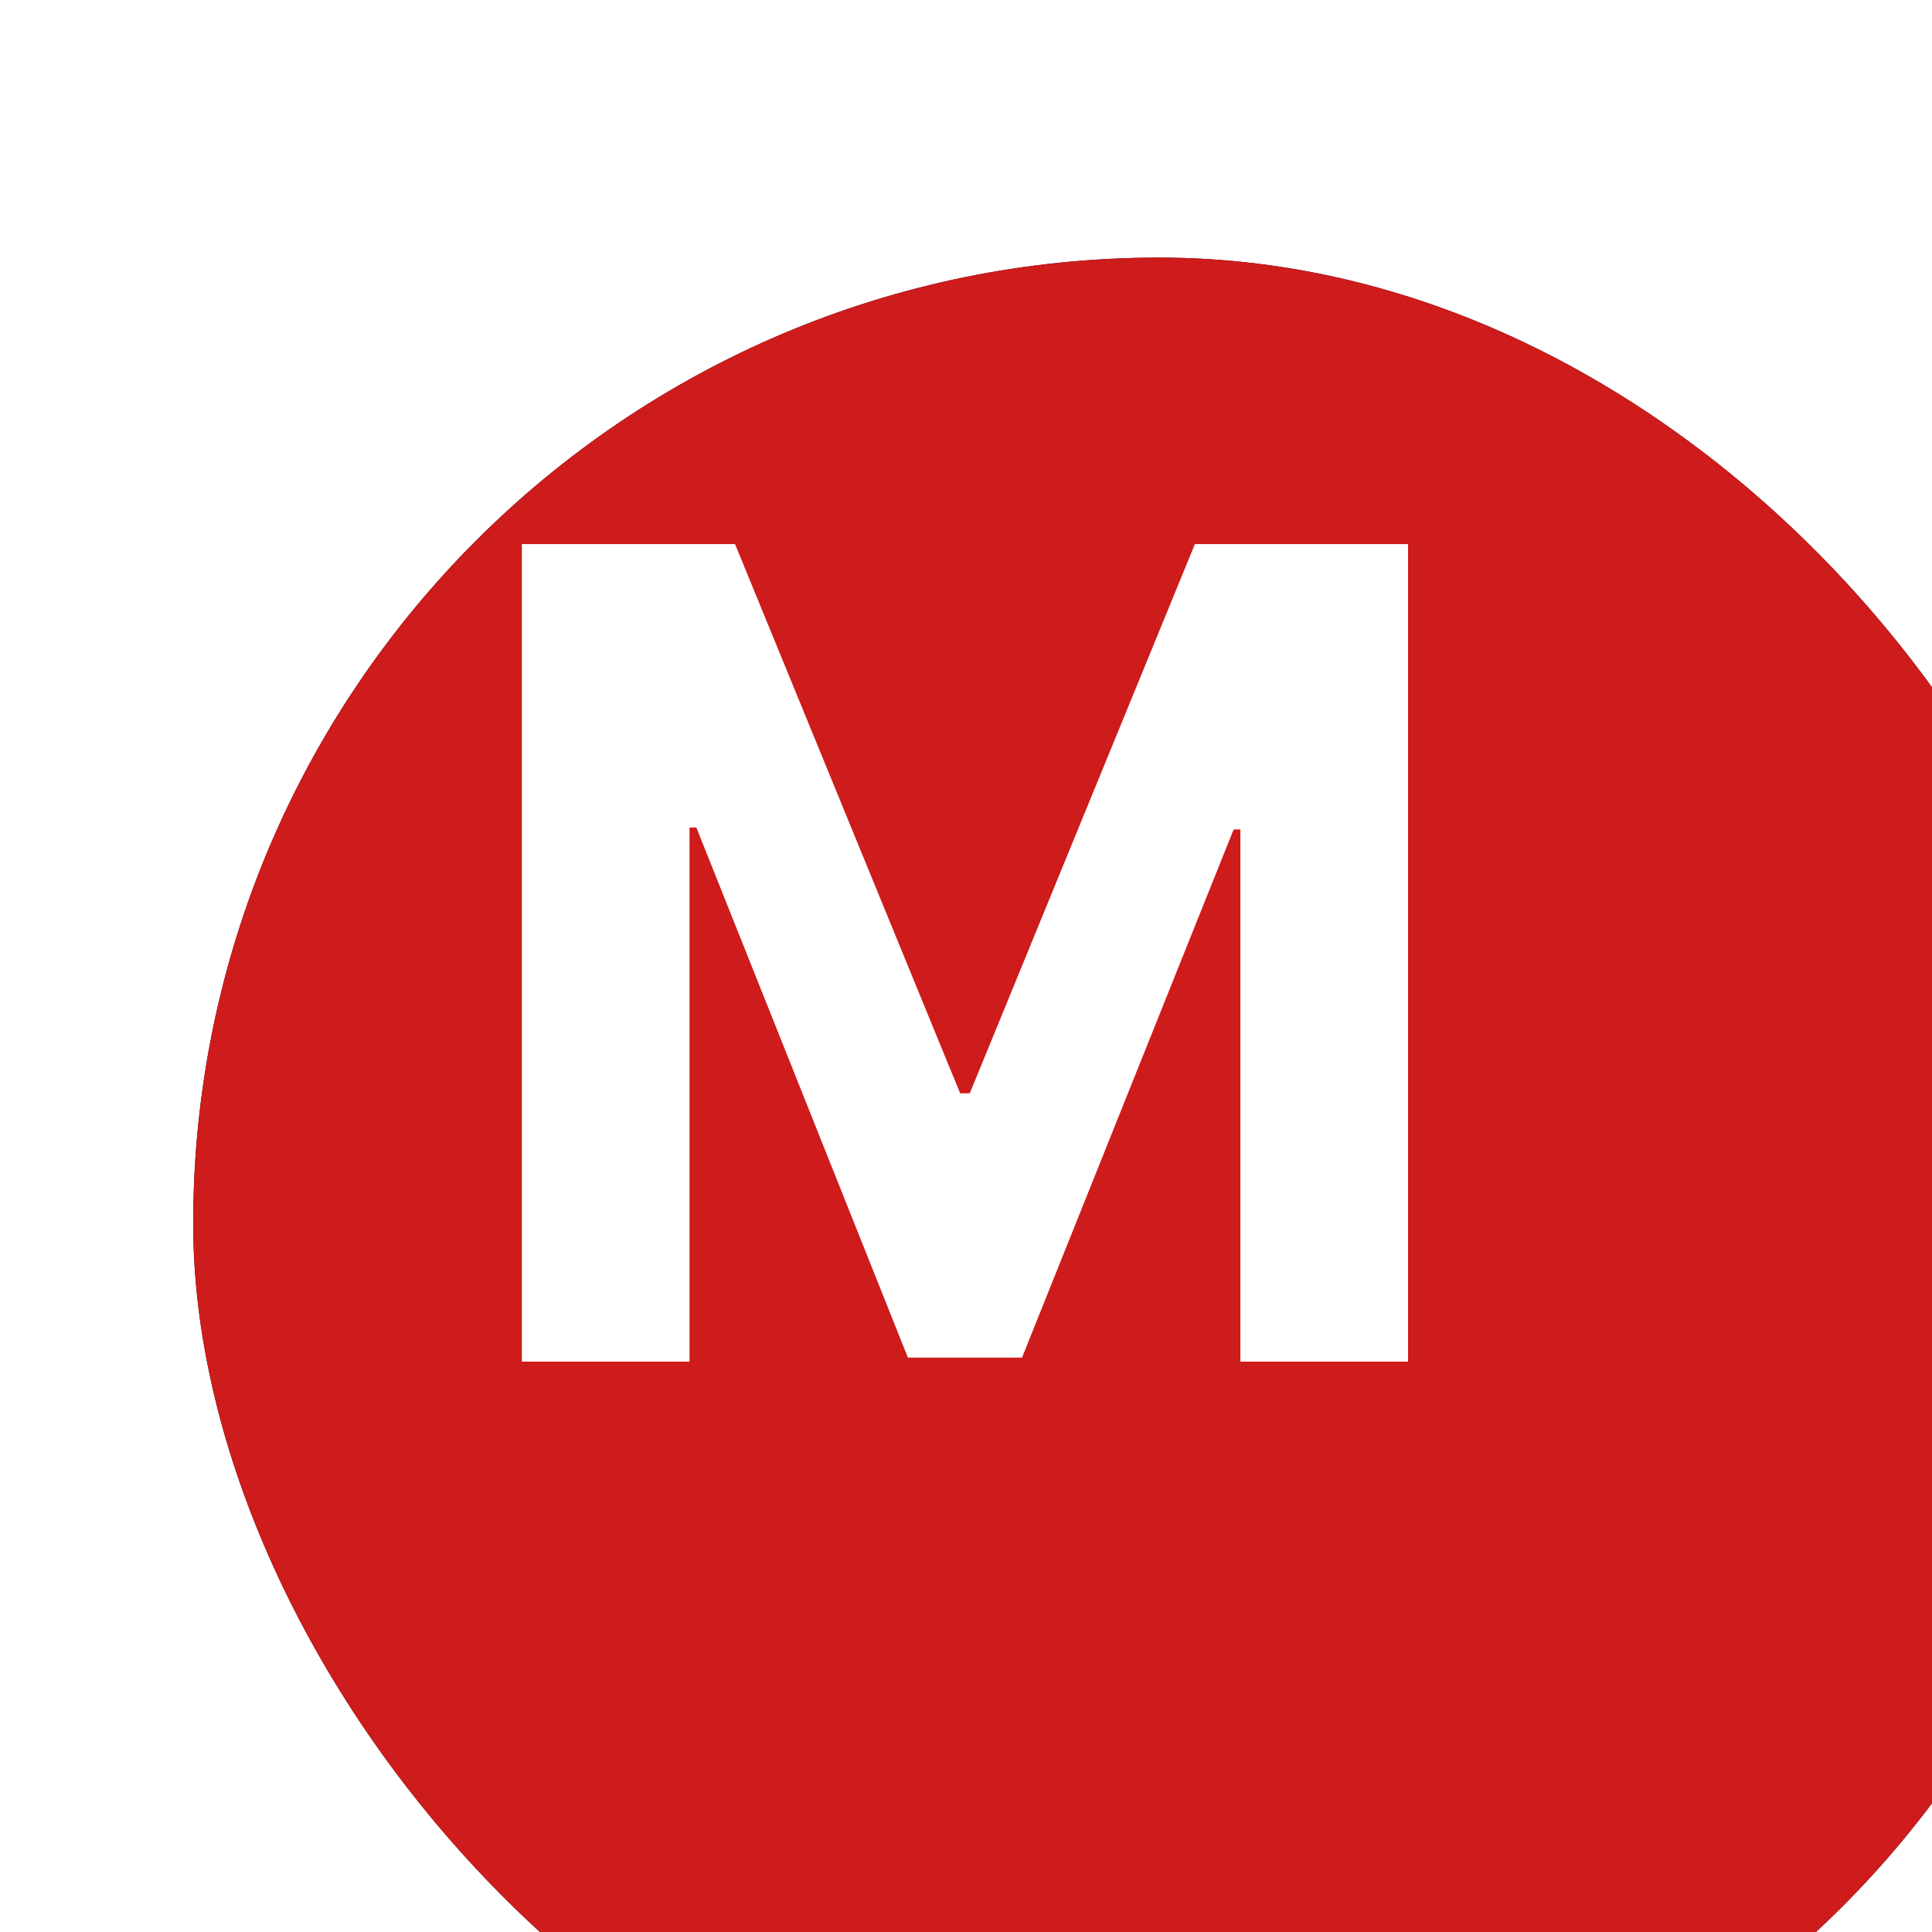 <?xml version="1.0" encoding="UTF-8"?> <svg xmlns="http://www.w3.org/2000/svg" width="42" height="42" viewBox="0 0 42 42" fill="none"> <g filter="url(#filter0_i_178_339)"> <rect width="42" height="42" rx="21" fill="#10162A"></rect> <rect width="42" height="42" rx="21" fill="#CE1B1B"></rect> </g> <path d="M11.345 11.828H15.979L20.873 23.768H21.082L25.976 11.828H30.61V29.6H26.965V18.032H26.818L22.218 29.513H19.737L15.138 17.989H14.99V29.6H11.345V11.828Z" fill="white"></path> <defs> <filter id="filter0_i_178_339" x="0" y="0" width="46.2" height="47.6" filterUnits="userSpaceOnUse" color-interpolation-filters="sRGB"> <feFlood flood-opacity="0" result="BackgroundImageFix"></feFlood> <feBlend mode="normal" in="SourceGraphic" in2="BackgroundImageFix" result="shape"></feBlend> <feColorMatrix in="SourceAlpha" type="matrix" values="0 0 0 0 0 0 0 0 0 0 0 0 0 0 0 0 0 0 127 0" result="hardAlpha"></feColorMatrix> <feOffset dx="4.2" dy="5.6"></feOffset> <feGaussianBlur stdDeviation="4.2"></feGaussianBlur> <feComposite in2="hardAlpha" operator="arithmetic" k2="-1" k3="1"></feComposite> <feColorMatrix type="matrix" values="0 0 0 0 0.116 0 0 0 0 0.174 0 0 0 0 0.38 0 0 0 0.25 0"></feColorMatrix> <feBlend mode="normal" in2="shape" result="effect1_innerShadow_178_339"></feBlend> </filter> </defs> </svg> 